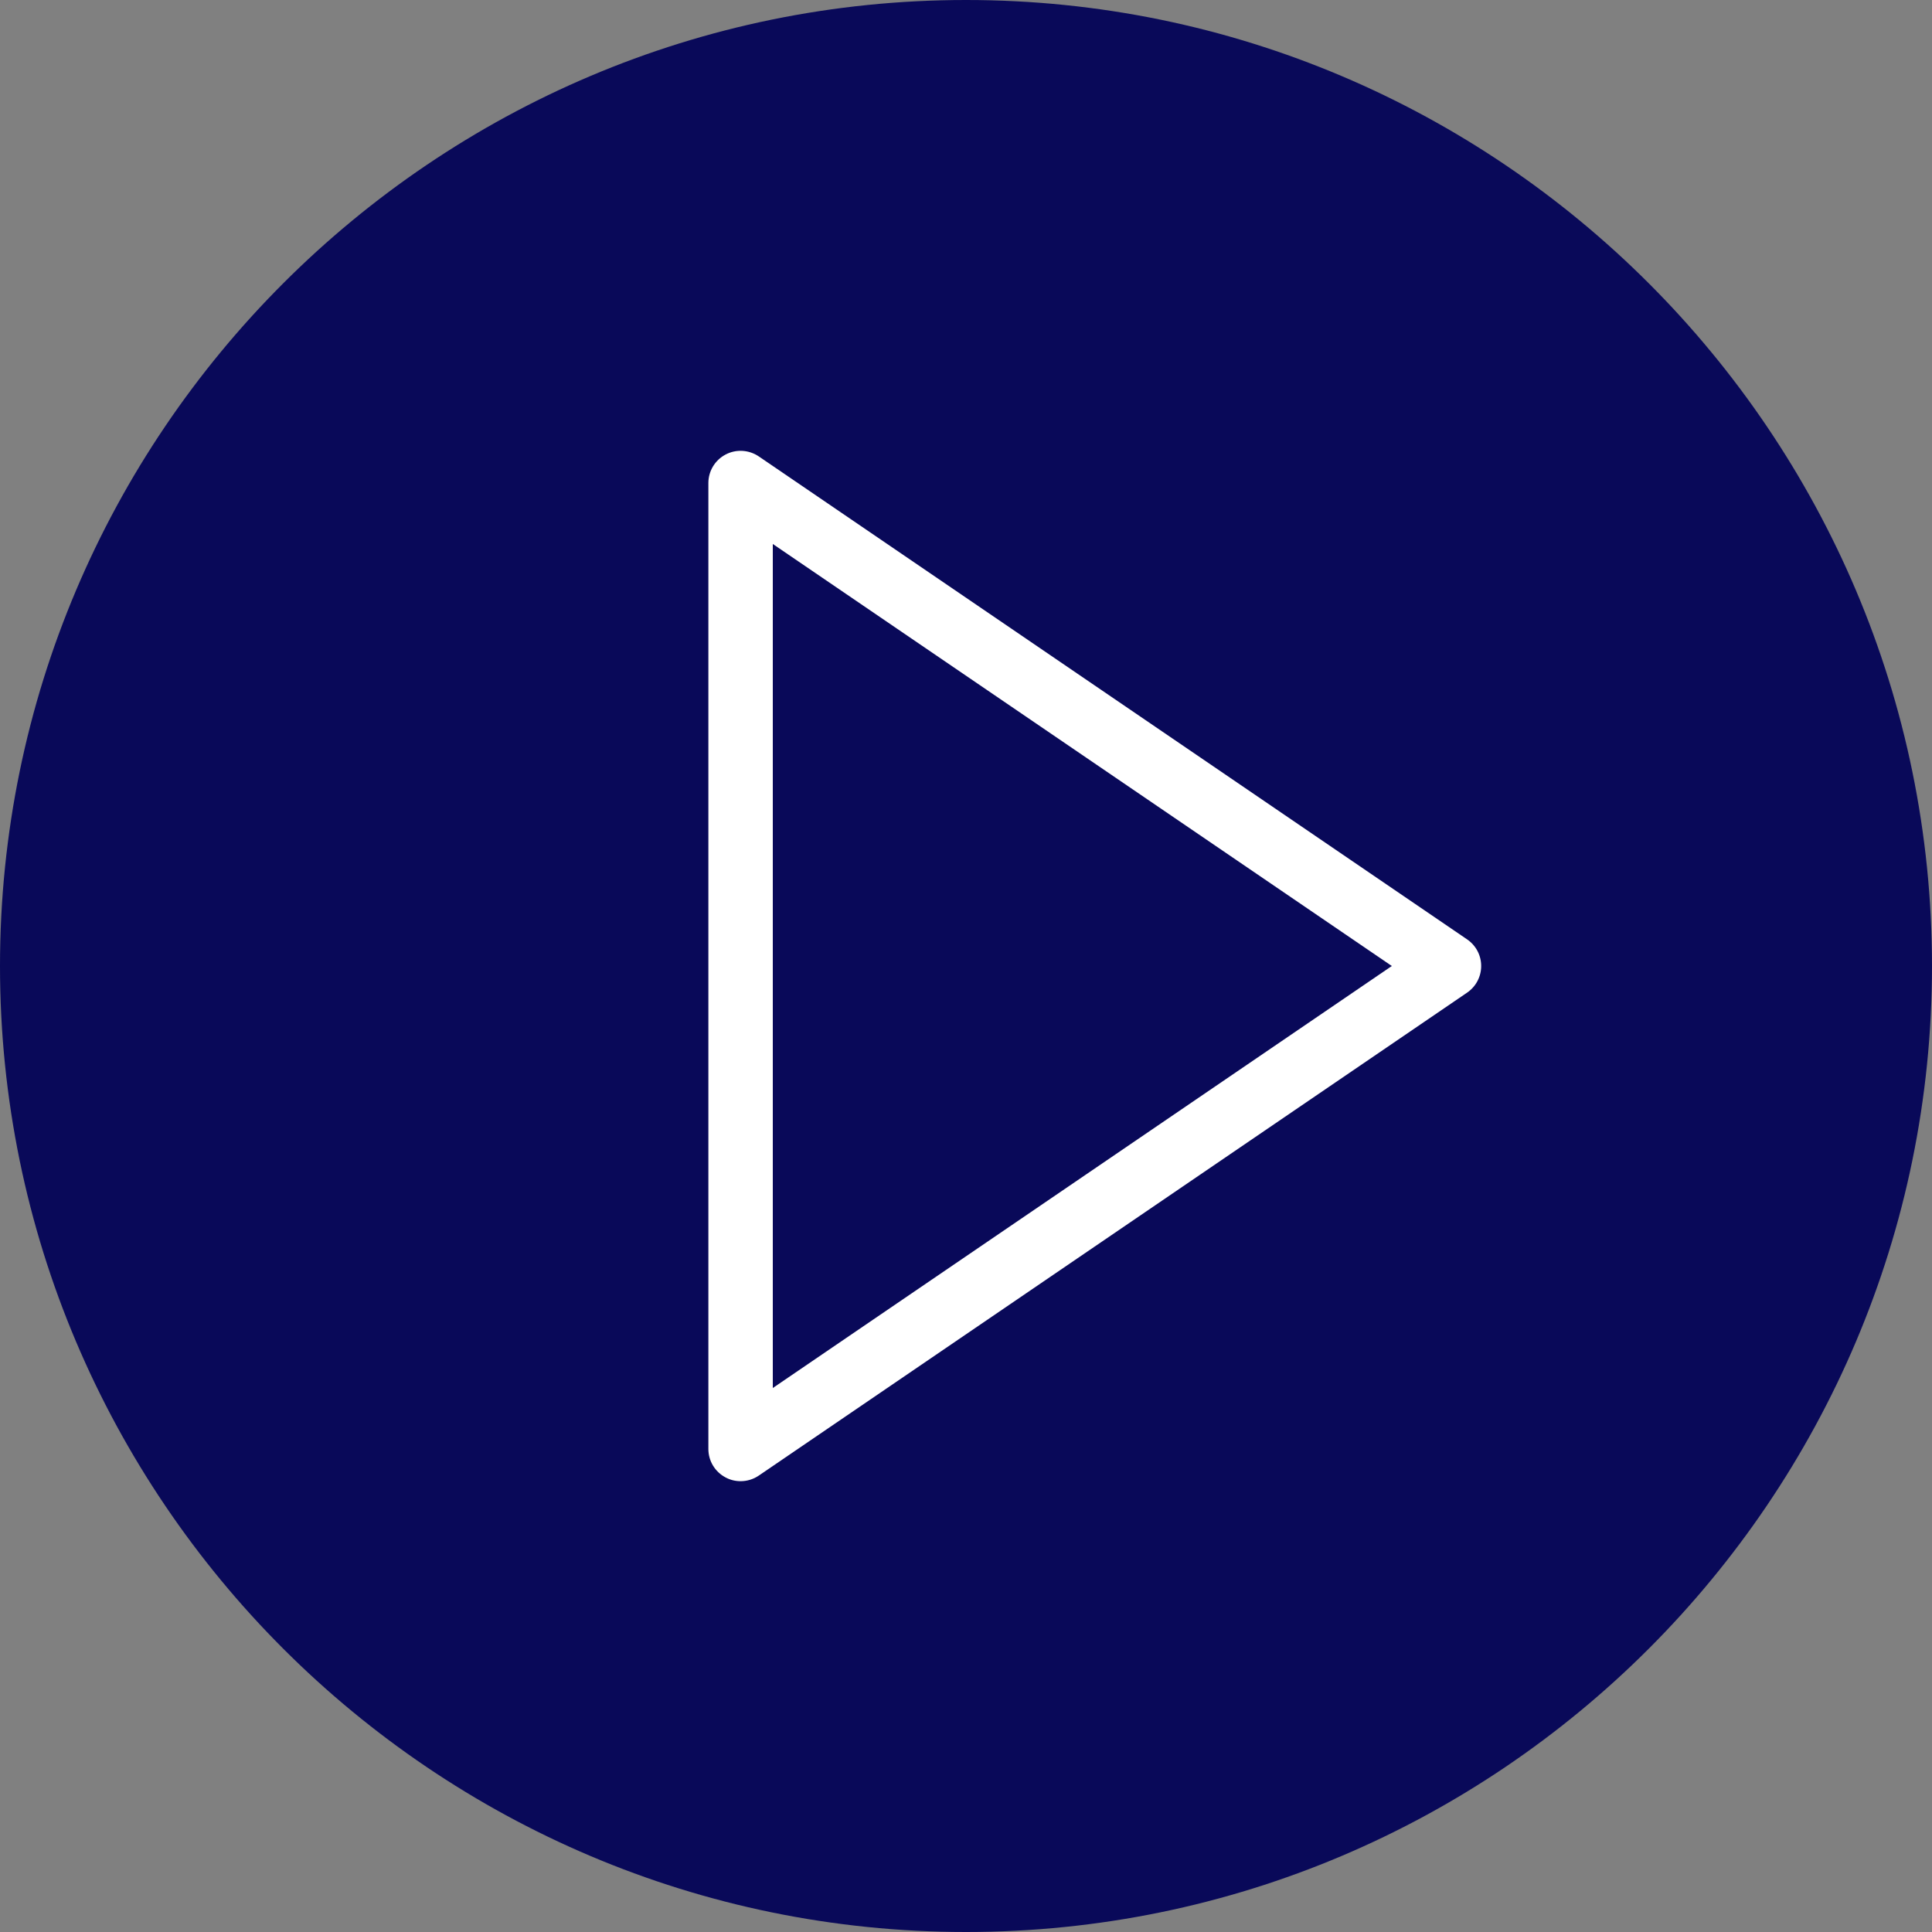 <?xml version="1.0" encoding="UTF-8"?>
<svg width="32px" height="32px" viewBox="0 0 32 32" version="1.1" xmlns="http://www.w3.org/2000/svg" xmlns:xlink="http://www.w3.org/1999/xlink">
    <rect x="0" y="0" width="32" height="32" fill="#808080" stroke="none"/>
    <title>F1522C6D-058D-4EA0-8DEB-FD4BE2A663EB</title>
    <g id="GADA-PARSKATS" stroke="none" stroke-width="1" fill="none" fill-rule="evenodd">
        <g id="RAKSTS-UPDATE-_-1-Copy-4" transform="translate(-93, -778)" fill-rule="nonzero">
            <g id="play-small" transform="translate(93, 778)">
                <path d="M16,0 C24.822,0 32,7.178 32,16 C32,24.822 24.822,32 16,32 C7.178,32 0,24.822 0,16 C0,7.178 7.178,0 16,0 Z" id="Shape" fill="#090959"></path>
                <path d="M24.3,15.559 L12.567,7.559 C12.403,7.449 12.192,7.436 12.017,7.529 C11.843,7.621 11.733,7.802 11.733,8 L11.733,24 C11.733,24.198 11.843,24.379 12.018,24.471 C12.095,24.513 12.181,24.533 12.267,24.533 C12.372,24.533 12.477,24.502 12.567,24.441 L24.3,16.441 C24.446,16.341 24.533,16.177 24.533,16 C24.533,15.823 24.446,15.659 24.3,15.559 Z M12.8,22.99 L12.8,9.01 L23.053,16 L12.8,22.99 Z" id="Shape" fill="#FFFFFF"></path>
            </g>
        </g>
    </g>
</svg>